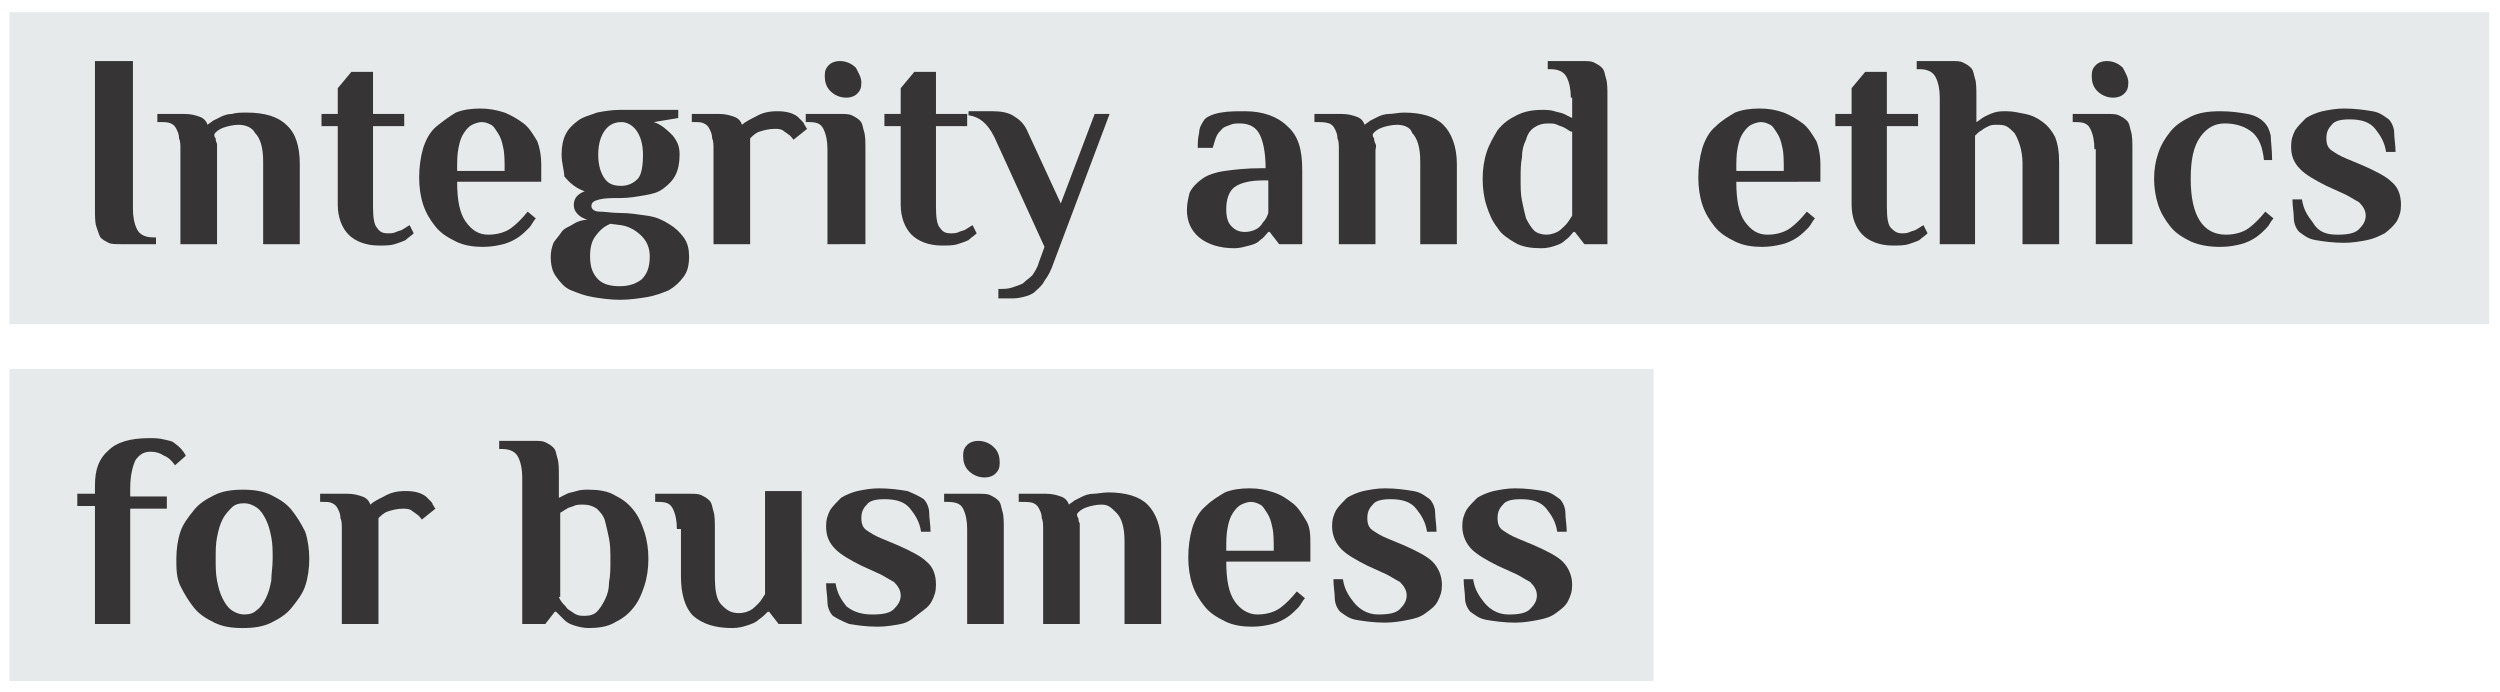 <?xml version="1.0" encoding="utf-8"?>
<!-- Generator: Adobe Illustrator 27.6.1, SVG Export Plug-In . SVG Version: 6.00 Build 0)  -->
<svg version="1.1" id="Camada_1" xmlns="http://www.w3.org/2000/svg" xmlns:xlink="http://www.w3.org/1999/xlink" x="0px" y="0px"
	 viewBox="0 0 184.3 51" style="enable-background:new 0 0 184.3 51;" xml:space="preserve">
<style type="text/css">
	.st0{fill-rule:evenodd;clip-rule:evenodd;fill:#E1E5E5;fill-opacity:0.8;}
	.st1{fill:#373435;}
</style>
<g id="Camada_x0020_1">
	<g id="_2188476973408">
		<polygon class="st0" points="0.7,23.9 183.5,23.9 183.5,0.9 0.7,0.9 		"/>
		<polygon class="st0" points="0.7,50.2 121.9,50.2 121.9,27.2 0.7,27.2 		"/>
	</g>
</g>
<g>
	<path class="st1" d="M7.1,4.5h2.7v10.9c0,0.6,0.1,1.1,0.3,1.5s0.6,0.6,1.2,0.6h0.2V18H8.9c-0.4,0-0.7,0-0.9-0.1
		c-0.2-0.1-0.4-0.2-0.6-0.4c-0.1-0.2-0.2-0.5-0.3-0.8c-0.1-0.3-0.1-0.8-0.1-1.3V4.5z"/>
	<path class="st1" d="M17.6,9.2c-0.4,0-0.8,0.1-1.1,0.2c-0.3,0.1-0.6,0.3-0.7,0.5c0,0.1,0,0.2,0.1,0.3c0,0.1,0,0.2,0.1,0.4
		c0,0.1,0,0.3,0,0.5V18h-2.7v-7c0-0.3,0-0.6-0.1-0.8c0-0.3-0.1-0.5-0.2-0.7c-0.1-0.2-0.2-0.3-0.4-0.4S12.1,9,11.8,9h-0.2V8.4h2
		c0.5,0,0.8,0.1,1.1,0.2c0.3,0.1,0.5,0.3,0.6,0.6c0.1-0.1,0.3-0.2,0.4-0.3c0.2-0.1,0.4-0.2,0.6-0.3c0.2-0.1,0.5-0.2,0.8-0.2
		c0.3-0.1,0.7-0.1,1.1-0.1c1.3,0,2.3,0.3,2.9,0.9c0.7,0.6,1,1.6,1,2.9V18h-2.7v-6.1c0-1-0.2-1.7-0.6-2.1C18.6,9.4,18.1,9.2,17.6,9.2
		z"/>
	<path class="st1" d="M27.5,8.4h2.3v0.9h-2.3v6c0,0.8,0.1,1.3,0.3,1.5c0.2,0.3,0.4,0.4,0.8,0.4c0.2,0,0.4,0,0.6-0.1s0.4-0.1,0.5-0.2
		c0.2-0.1,0.3-0.2,0.5-0.3l0.3,0.6c-0.2,0.2-0.4,0.3-0.6,0.5c-0.2,0.1-0.5,0.2-0.8,0.3c-0.3,0.1-0.7,0.1-1.2,0.1
		c-0.9,0-1.7-0.3-2.2-0.8c-0.5-0.5-0.8-1.3-0.8-2.2V9.3h-1.2V8.4h1.2V6.5l1-1.2h1.6V8.4z"/>
	<path class="st1" d="M36,17.3c0.7,0,1.3-0.2,1.7-0.5c0.4-0.3,0.8-0.7,1.2-1.2l0.6,0.5c-0.2,0.2-0.3,0.5-0.5,0.7s-0.5,0.5-0.8,0.7
		c-0.3,0.2-0.7,0.4-1.1,0.5c-0.4,0.1-0.9,0.2-1.5,0.2c-0.7,0-1.4-0.1-2-0.4c-0.6-0.3-1.1-0.6-1.5-1.1c-0.4-0.5-0.7-1-0.9-1.6
		c-0.2-0.6-0.3-1.3-0.3-2c0-0.8,0.1-1.5,0.3-2.2c0.2-0.6,0.5-1.2,1-1.6s0.9-0.7,1.4-1c0.5-0.2,1.1-0.3,1.8-0.3
		c0.6,0,1.2,0.1,1.8,0.3c0.5,0.2,1,0.5,1.4,0.8s0.7,0.8,1,1.3c0.2,0.5,0.3,1.1,0.3,1.7c0,0.2,0,0.3,0,0.5c0,0.2,0,0.3,0,0.4
		c0,0.2,0,0.3,0,0.4h-6.2c0,1.4,0.2,2.3,0.6,2.9C34.8,17,35.3,17.3,36,17.3z M37.2,12.6c0-0.7,0-1.3-0.1-1.7
		c-0.1-0.5-0.2-0.8-0.4-1.1c-0.2-0.3-0.3-0.5-0.5-0.6s-0.4-0.2-0.7-0.2c-0.2,0-0.5,0.1-0.7,0.2s-0.4,0.3-0.6,0.6
		c-0.2,0.3-0.3,0.6-0.4,1.1c-0.1,0.5-0.1,1-0.1,1.7H37.2z"/>
	<path class="st1" d="M41.4,11.4c0-0.6,0.1-1.1,0.3-1.5c0.2-0.4,0.5-0.7,0.9-1C43,8.6,43.5,8.5,44,8.3c0.5-0.1,1.1-0.2,1.7-0.2h4.3
		v0.6L48.2,9c0.6,0.2,1,0.6,1.4,1c0.4,0.5,0.5,0.9,0.5,1.4c0,0.6-0.1,1.1-0.3,1.5c-0.2,0.4-0.5,0.7-0.9,1s-0.8,0.4-1.4,0.5
		s-1.1,0.2-1.8,0.2c-0.6,0-1.1,0-1.5,0.1s-0.6,0.2-0.6,0.5c0,0.2,0.2,0.4,0.6,0.4s0.9,0.1,1.5,0.1c0.7,0,1.3,0.1,2,0.2
		s1.1,0.3,1.6,0.6s0.8,0.6,1.1,1c0.3,0.4,0.4,0.9,0.4,1.4c0,0.6-0.1,1.1-0.4,1.5c-0.3,0.4-0.6,0.7-1.1,1c-0.5,0.2-1,0.4-1.6,0.5
		c-0.6,0.1-1.3,0.2-2,0.2c-0.7,0-1.4-0.1-2-0.2c-0.6-0.1-1.1-0.3-1.6-0.5c-0.5-0.2-0.8-0.6-1.1-1c-0.3-0.4-0.4-0.9-0.4-1.5
		c0-0.4,0.1-0.7,0.2-1c0.2-0.3,0.4-0.5,0.6-0.8s0.6-0.4,0.9-0.6c0.3-0.2,0.7-0.3,1-0.3c-0.3-0.1-0.5-0.2-0.7-0.4s-0.3-0.4-0.3-0.7
		c0-0.5,0.3-0.8,0.8-1c-0.6-0.2-1.1-0.6-1.5-1.1C41.6,12.6,41.4,12,41.4,11.4z M45,16.5c-0.5,0.2-0.8,0.5-1.1,0.9
		c-0.3,0.4-0.4,0.9-0.4,1.5c0,0.8,0.2,1.3,0.6,1.7c0.4,0.4,1,0.5,1.6,0.5c0.7,0,1.2-0.2,1.6-0.5c0.4-0.4,0.6-0.9,0.6-1.7
		c0-0.6-0.2-1.1-0.6-1.5c-0.4-0.4-0.9-0.7-1.5-0.8L45,16.5z M47.4,11.4c0-0.8-0.2-1.4-0.5-1.8C46.6,9.2,46.2,9,45.8,9
		c-0.5,0-0.9,0.2-1.2,0.6s-0.5,1-0.5,1.8c0,0.8,0.2,1.4,0.5,1.8s0.7,0.5,1.2,0.5c0.5,0,0.9-0.2,1.2-0.5S47.4,12.2,47.4,11.4z"/>
	<path class="st1" d="M57.3,8.2c0.6,0,1.1,0.1,1.5,0.4c0.1,0.1,0.2,0.2,0.3,0.3s0.2,0.2,0.2,0.3c0.1,0.1,0.1,0.2,0.2,0.3l-1,0.8
		c-0.1-0.1-0.2-0.3-0.4-0.4c-0.1-0.1-0.3-0.2-0.4-0.3c-0.2-0.1-0.4-0.1-0.6-0.1c-0.4,0-0.8,0.1-1.1,0.2c-0.3,0.1-0.5,0.3-0.7,0.5
		c0,0.1,0,0.2,0,0.3c0,0.1,0,0.2,0,0.3c0,0.1,0,0.2,0,0.4V18h-2.7v-7c0-0.3,0-0.6-0.1-0.8c0-0.3-0.1-0.5-0.2-0.7
		c-0.1-0.2-0.2-0.3-0.4-0.4S51.5,9,51.2,9H51V8.4h2c0.5,0,0.8,0.1,1.1,0.2c0.3,0.1,0.5,0.3,0.6,0.6c0.2-0.2,0.6-0.4,1-0.6
		C56.2,8.3,56.7,8.2,57.3,8.2z"/>
	<path class="st1" d="M61,11c0-0.6-0.1-1.1-0.3-1.5S60.2,9,59.6,9h-0.2V8.4h2.5c0.4,0,0.7,0,0.9,0.1c0.2,0.1,0.4,0.2,0.6,0.4
		s0.2,0.5,0.3,0.8c0.1,0.3,0.1,0.8,0.1,1.3v7H61V11z M63.5,6.1c0,0.4-0.1,0.6-0.3,0.8c-0.2,0.2-0.5,0.3-0.8,0.3
		c-0.5,0-0.9-0.2-1.2-0.5c-0.3-0.3-0.4-0.7-0.4-1.1c0-0.4,0.1-0.6,0.3-0.8c0.2-0.2,0.5-0.3,0.8-0.3c0.5,0,0.9,0.2,1.2,0.5
		C63.3,5.4,63.5,5.7,63.5,6.1z"/>
	<path class="st1" d="M69,8.4h2.3v0.9H69v6c0,0.8,0.1,1.3,0.3,1.5c0.2,0.3,0.4,0.4,0.8,0.4c0.2,0,0.4,0,0.6-0.1s0.4-0.1,0.5-0.2
		c0.2-0.1,0.3-0.2,0.5-0.3l0.3,0.6c-0.2,0.2-0.4,0.3-0.6,0.5c-0.2,0.1-0.5,0.2-0.8,0.3c-0.3,0.1-0.7,0.1-1.2,0.1
		c-0.9,0-1.7-0.3-2.2-0.8c-0.5-0.5-0.8-1.3-0.8-2.2V9.3h-1.2V8.4h1.2V6.5l1-1.2H69V8.4z"/>
	<path class="st1" d="M77.7,19.3c-0.2,0.6-0.4,1-0.7,1.4c-0.2,0.4-0.5,0.6-0.7,0.8s-0.5,0.3-0.9,0.4s-0.6,0.1-1,0.1h-0.8v-0.7
		c0.4,0,0.7,0,1-0.1c0.3-0.1,0.6-0.2,0.8-0.3c0.2-0.2,0.5-0.4,0.7-0.6c0.2-0.3,0.4-0.6,0.5-1l0.4-1.1l-3.7-8.1
		c-0.5-1-1.1-1.5-1.9-1.6V8.2h1.8c0.6,0,1.2,0.1,1.6,0.4c0.5,0.3,0.8,0.7,1,1.2l2.4,5.2l2.5-6.6h1.1L77.7,19.3z"/>
	<path class="st1" d="M91.8,8.2c1.3,0,2.4,0.4,3.1,1.1C95.7,10,96,11,96,12.5V18h-1.7l-0.7-0.9h-0.1c-0.2,0.2-0.3,0.4-0.6,0.6
		c-0.2,0.2-0.4,0.3-0.8,0.4s-0.7,0.2-1.1,0.2c-1.1,0-2-0.3-2.6-0.8c-0.6-0.5-0.9-1.2-0.9-2c0-0.5,0.1-0.9,0.2-1.3
		c0.2-0.4,0.5-0.7,0.9-1s1-0.5,1.7-0.6c0.7-0.1,1.6-0.2,2.7-0.2h0.3c0-1.2-0.2-2.1-0.5-2.6c-0.3-0.5-0.8-0.7-1.4-0.7
		c-0.2,0-0.5,0-0.7,0.1s-0.4,0.1-0.6,0.3C90,9.6,89.8,9.8,89.7,10c-0.1,0.2-0.2,0.6-0.3,0.9h-1.1c0-0.4,0-0.7,0.1-1.1
		c0-0.4,0.2-0.7,0.4-1C89,8.6,89.4,8.4,90,8.3C90.5,8.2,91.2,8.2,91.8,8.2z M93.4,13.3h-0.3c-1,0-1.7,0.2-2.1,0.5s-0.6,0.9-0.6,1.6
		c0,0.6,0.1,1,0.4,1.3s0.6,0.4,1,0.4c0.3,0,0.6-0.1,0.8-0.2s0.4-0.3,0.5-0.5c0.2-0.2,0.3-0.4,0.4-0.7V13.3z"/>
	<path class="st1" d="M103,9.2c-0.4,0-0.8,0.1-1.1,0.2c-0.3,0.1-0.6,0.3-0.7,0.5c0,0.1,0,0.2,0.1,0.3c0,0.1,0,0.2,0.1,0.4
		s0,0.3,0,0.5V18h-2.7v-7c0-0.3,0-0.6-0.1-0.8c0-0.3-0.1-0.5-0.2-0.7c-0.1-0.2-0.2-0.3-0.4-0.4C97.7,9,97.4,9,97.1,9h-0.2V8.4h2
		c0.5,0,0.8,0.1,1.1,0.2c0.3,0.1,0.5,0.3,0.6,0.6c0.1-0.1,0.3-0.2,0.4-0.3c0.2-0.1,0.4-0.2,0.6-0.3c0.2-0.1,0.5-0.2,0.8-0.2
		s0.7-0.1,1.1-0.1c1.3,0,2.3,0.3,2.9,0.9s1,1.6,1,2.9V18h-2.7v-6.1c0-1-0.2-1.7-0.6-2.1C104,9.4,103.5,9.2,103,9.2z"/>
	<path class="st1" d="M115.8,7.2c0-0.6-0.1-1.1-0.3-1.5s-0.6-0.6-1.2-0.6h-0.2V4.5h2.5c0.4,0,0.7,0,0.9,0.1c0.2,0.1,0.4,0.2,0.6,0.4
		s0.2,0.5,0.3,0.8c0.1,0.3,0.1,0.8,0.1,1.3V18h-1.7l-0.7-0.9h-0.1c-0.2,0.2-0.3,0.4-0.6,0.6c-0.2,0.2-0.4,0.3-0.7,0.4
		s-0.6,0.2-1.1,0.2c-0.7,0-1.4-0.1-1.9-0.4c-0.5-0.3-1-0.6-1.3-1.1c-0.4-0.5-0.6-1-0.8-1.6c-0.2-0.6-0.3-1.3-0.3-2
		c0-0.7,0.1-1.4,0.3-2c0.2-0.6,0.5-1.1,0.8-1.6c0.4-0.5,0.8-0.8,1.4-1.1c0.6-0.3,1.2-0.4,1.9-0.4c0.3,0,0.6,0,0.9,0.1
		s0.5,0.1,0.7,0.2c0.2,0.1,0.4,0.2,0.6,0.3V7.2z M115.8,9.7c-0.2-0.1-0.3-0.2-0.5-0.3c-0.2-0.1-0.3-0.1-0.5-0.2s-0.4-0.1-0.7-0.1
		c-0.4,0-0.7,0.1-1,0.3s-0.5,0.5-0.6,0.9c-0.2,0.4-0.3,0.8-0.3,1.3c-0.1,0.5-0.1,1-0.1,1.6c0,0.6,0,1.1,0.1,1.6
		c0.1,0.5,0.2,0.9,0.3,1.3c0.2,0.4,0.4,0.7,0.6,0.9s0.6,0.3,0.9,0.3c0.3,0,0.6-0.1,0.8-0.2s0.4-0.3,0.6-0.5c0.2-0.2,0.3-0.4,0.5-0.7
		V9.7z"/>
	<path class="st1" d="M130.3,17.3c0.7,0,1.3-0.2,1.7-0.5c0.4-0.3,0.8-0.7,1.2-1.2l0.6,0.5c-0.2,0.2-0.3,0.5-0.5,0.7
		s-0.5,0.5-0.8,0.7c-0.3,0.2-0.7,0.4-1.1,0.5s-0.9,0.2-1.5,0.2c-0.7,0-1.4-0.1-2-0.4c-0.6-0.3-1.1-0.6-1.5-1.1s-0.7-1-0.9-1.6
		c-0.2-0.6-0.3-1.3-0.3-2c0-0.8,0.1-1.5,0.3-2.2c0.2-0.6,0.5-1.2,1-1.6c0.4-0.4,0.9-0.7,1.4-1c0.5-0.2,1.1-0.3,1.8-0.3
		s1.2,0.1,1.8,0.3c0.5,0.2,1,0.5,1.4,0.8s0.7,0.8,1,1.3c0.2,0.5,0.3,1.1,0.3,1.7c0,0.2,0,0.3,0,0.5c0,0.2,0,0.3,0,0.4
		c0,0.2,0,0.3,0,0.4H128c0,1.4,0.2,2.3,0.6,2.9C129.1,17,129.6,17.3,130.3,17.3z M131.5,12.6c0-0.7,0-1.3-0.1-1.7
		c-0.1-0.5-0.2-0.8-0.4-1.1c-0.2-0.3-0.3-0.5-0.5-0.6s-0.4-0.2-0.7-0.2c-0.2,0-0.5,0.1-0.7,0.2s-0.4,0.3-0.6,0.6
		c-0.2,0.3-0.3,0.6-0.4,1.1c-0.1,0.5-0.1,1-0.1,1.7H131.5z"/>
	<path class="st1" d="M139.1,8.4h2.3v0.9h-2.3v6c0,0.8,0.1,1.3,0.3,1.5s0.4,0.4,0.8,0.4c0.2,0,0.4,0,0.6-0.1s0.4-0.1,0.5-0.2
		c0.2-0.1,0.3-0.2,0.5-0.3l0.3,0.6c-0.2,0.2-0.4,0.3-0.6,0.5c-0.2,0.1-0.5,0.2-0.8,0.3c-0.3,0.1-0.7,0.1-1.2,0.1
		c-0.9,0-1.7-0.3-2.2-0.8c-0.5-0.5-0.8-1.3-0.8-2.2V9.3h-1.2V8.4h1.2V6.5l1-1.2h1.6V8.4z"/>
	<path class="st1" d="M143,7.2c0-0.6-0.1-1.1-0.3-1.5s-0.6-0.6-1.2-0.6h-0.2V4.5h2.5c0.4,0,0.7,0,0.9,0.1c0.2,0.1,0.4,0.2,0.6,0.4
		s0.2,0.5,0.3,0.8c0.1,0.3,0.1,0.8,0.1,1.3V9c0.2-0.1,0.4-0.3,0.6-0.4c0.2-0.1,0.4-0.2,0.7-0.3s0.6-0.1,0.9-0.1
		c0.5,0,0.9,0.1,1.4,0.2s0.9,0.3,1.3,0.6c0.4,0.3,0.7,0.7,0.9,1.1c0.2,0.5,0.3,1.1,0.3,1.9V18h-2.7v-6c0-0.5-0.1-1-0.2-1.3
		s-0.2-0.6-0.4-0.9c-0.2-0.2-0.4-0.4-0.6-0.5c-0.2-0.1-0.5-0.1-0.7-0.1c-0.2,0-0.4,0-0.6,0.1c-0.2,0.1-0.4,0.2-0.5,0.3
		c-0.2,0.1-0.3,0.2-0.5,0.4V18H143V7.2z"/>
	<path class="st1" d="M154.4,11c0-0.6-0.1-1.1-0.3-1.5S153.6,9,153,9h-0.2V8.4h2.5c0.4,0,0.7,0,0.9,0.1c0.2,0.1,0.4,0.2,0.6,0.4
		s0.2,0.5,0.3,0.8c0.1,0.3,0.1,0.8,0.1,1.3v7h-2.7V11z M156.9,6.1c0,0.4-0.1,0.6-0.3,0.8c-0.2,0.2-0.5,0.3-0.8,0.3
		c-0.5,0-0.9-0.2-1.2-0.5s-0.4-0.7-0.4-1.1c0-0.4,0.1-0.6,0.3-0.8s0.5-0.3,0.8-0.3c0.5,0,0.9,0.2,1.2,0.5
		C156.7,5.4,156.9,5.7,156.9,6.1z"/>
	<path class="st1" d="M164,9.1c-0.7,0-1.3,0.3-1.8,1c-0.5,0.7-0.7,1.7-0.7,3.1c0,2.7,0.9,4.1,2.6,4.1c0.7,0,1.3-0.2,1.7-0.5
		c0.4-0.3,0.8-0.7,1.2-1.2l0.6,0.5c-0.2,0.2-0.3,0.5-0.5,0.7s-0.5,0.5-0.8,0.7c-0.3,0.2-0.7,0.4-1.1,0.5s-0.9,0.2-1.5,0.2
		c-0.8,0-1.5-0.1-2.2-0.4c-0.6-0.3-1.1-0.6-1.5-1.1c-0.4-0.5-0.7-1-0.9-1.6c-0.2-0.6-0.3-1.3-0.3-1.9c0-0.7,0.1-1.3,0.3-1.9
		c0.2-0.6,0.5-1.1,0.9-1.6s0.9-0.8,1.5-1.1c0.6-0.3,1.3-0.4,2.2-0.4c0.8,0,1.4,0.1,2,0.2c0.5,0.1,0.9,0.3,1.2,0.6
		c0.3,0.3,0.4,0.6,0.5,1c0,0.4,0.1,1,0.1,1.8h-0.6c-0.1-0.9-0.3-1.5-0.8-2C165.5,9.3,164.8,9.1,164,9.1z"/>
	<path class="st1" d="M172.3,17.3c0.8,0,1.3-0.1,1.6-0.4c0.3-0.3,0.5-0.6,0.5-1s-0.2-0.7-0.5-1c-0.4-0.2-0.8-0.5-1.3-0.7l-1.1-0.5
		c-0.8-0.4-1.5-0.8-1.9-1.2c-0.5-0.5-0.7-1-0.7-1.7c0-0.5,0.1-0.8,0.3-1.2c0.2-0.3,0.5-0.6,0.8-0.9c0.3-0.2,0.8-0.4,1.2-0.5
		c0.5-0.1,1-0.2,1.6-0.2c0.8,0,1.5,0.1,2.1,0.2s0.9,0.4,1.2,0.6c0.2,0.2,0.4,0.6,0.4,1c0,0.4,0.1,0.9,0.1,1.4h-0.7
		c-0.1-0.7-0.4-1.2-0.8-1.7c-0.4-0.5-1-0.7-1.9-0.7c-0.6,0-1.1,0.1-1.3,0.4c-0.3,0.3-0.4,0.6-0.4,1c0,0.4,0.1,0.7,0.4,0.9
		c0.3,0.2,0.6,0.4,1.1,0.6l1.2,0.5c0.9,0.4,1.7,0.8,2.1,1.2c0.5,0.4,0.7,1,0.7,1.7c0,0.5-0.1,0.8-0.3,1.2c-0.2,0.3-0.5,0.6-0.9,0.9
		c-0.4,0.2-0.8,0.4-1.3,0.5s-1.1,0.2-1.7,0.2c-0.8,0-1.5-0.1-2.1-0.2s-0.9-0.4-1.2-0.6c-0.2-0.2-0.4-0.6-0.4-1
		c0-0.4-0.1-0.9-0.1-1.4h0.7c0.1,0.7,0.4,1.2,0.8,1.7C170.9,17.1,171.5,17.3,172.3,17.3z"/>
</g>
<g>
	<path class="st1" d="M11,32.3c0.4,0,0.7,0,1.1,0.1c0.4,0.1,0.6,0.1,0.8,0.3c0.3,0.2,0.6,0.5,0.8,0.9l-0.8,0.7
		c-0.2-0.3-0.5-0.6-0.8-0.7c-0.3-0.2-0.6-0.3-1-0.3c-0.5,0-0.8,0.2-1.1,0.6c-0.2,0.4-0.4,1.1-0.4,2.1v0.6h2.7v0.9H9.6V46H7v-8.7H5.7
		v-0.9H7v-0.6c0-1.2,0.3-2,1-2.6C8.6,32.6,9.6,32.3,11,32.3z"/>
	<path class="st1" d="M13,41.2c0-0.7,0.1-1.4,0.3-2c0.2-0.6,0.6-1.1,1-1.6c0.4-0.5,0.9-0.8,1.5-1.1c0.6-0.3,1.3-0.4,2.1-0.4
		c0.8,0,1.5,0.1,2.1,0.4c0.6,0.3,1.1,0.6,1.5,1.1c0.4,0.5,0.7,1,1,1.6c0.2,0.6,0.3,1.3,0.3,2c0,0.7-0.1,1.4-0.3,2s-0.6,1.1-1,1.6
		c-0.4,0.5-0.9,0.8-1.5,1.1c-0.6,0.3-1.3,0.4-2.1,0.4c-0.8,0-1.5-0.1-2.1-0.4c-0.6-0.3-1.1-0.6-1.5-1.1c-0.4-0.5-0.7-1-1-1.6
		S13,41.9,13,41.2z M20.1,41.2c0-0.6,0-1.1-0.1-1.6s-0.2-0.9-0.4-1.3s-0.4-0.7-0.7-0.9c-0.3-0.2-0.6-0.3-0.9-0.3
		c-0.4,0-0.7,0.1-0.9,0.3s-0.5,0.5-0.7,0.9c-0.2,0.4-0.3,0.8-0.4,1.3s-0.1,1-0.1,1.6s0,1.1,0.1,1.6c0.1,0.5,0.2,0.9,0.4,1.3
		c0.2,0.4,0.4,0.7,0.7,0.9s0.6,0.3,0.9,0.3c0.4,0,0.7-0.1,0.9-0.3c0.3-0.2,0.5-0.5,0.7-0.9c0.2-0.4,0.3-0.8,0.4-1.3
		C20,42.3,20.1,41.8,20.1,41.2z"/>
	<path class="st1" d="M29.9,36.2c0.6,0,1.1,0.1,1.5,0.4c0.1,0.1,0.2,0.2,0.3,0.3s0.2,0.2,0.2,0.3c0.1,0.1,0.1,0.2,0.2,0.3l-1,0.8
		c-0.1-0.1-0.2-0.3-0.4-0.4c-0.1-0.1-0.3-0.2-0.4-0.3c-0.2-0.1-0.4-0.1-0.6-0.1c-0.4,0-0.8,0.1-1.1,0.2c-0.3,0.1-0.5,0.3-0.7,0.5
		c0,0.1,0,0.2,0,0.3c0,0.1,0,0.2,0,0.3c0,0.1,0,0.2,0,0.4V46h-2.7v-7c0-0.3,0-0.6-0.1-0.8c0-0.3-0.1-0.5-0.2-0.7
		c-0.1-0.2-0.2-0.3-0.4-0.4S24.1,37,23.8,37h-0.2v-0.6h2c0.5,0,0.8,0.1,1.1,0.2c0.3,0.1,0.5,0.3,0.6,0.6c0.2-0.2,0.6-0.4,1-0.6
		C28.8,36.3,29.3,36.2,29.9,36.2z"/>
	<path class="st1" d="M38.5,35.2c0-0.6-0.1-1.1-0.3-1.5s-0.6-0.6-1.2-0.6h-0.2v-0.6h2.5c0.4,0,0.7,0,0.9,0.1
		c0.2,0.1,0.4,0.2,0.6,0.4s0.2,0.5,0.3,0.8c0.1,0.3,0.1,0.8,0.1,1.3v1.6c0.2-0.1,0.4-0.2,0.6-0.3c0.2-0.1,0.4-0.1,0.7-0.2
		c0.3-0.1,0.6-0.1,0.9-0.1c0.7,0,1.4,0.1,1.9,0.4c0.6,0.3,1,0.6,1.4,1.1c0.4,0.5,0.6,1,0.8,1.6c0.2,0.6,0.3,1.3,0.3,2
		c0,0.7-0.1,1.4-0.3,2c-0.2,0.6-0.4,1.1-0.8,1.6c-0.4,0.5-0.8,0.8-1.4,1.1c-0.5,0.3-1.2,0.4-1.9,0.4c-0.4,0-0.8-0.1-1.1-0.2
		c-0.3-0.1-0.5-0.2-0.7-0.4c-0.2-0.2-0.4-0.4-0.6-0.6h-0.1L40.2,46h-1.7V35.2z M41.2,44c0.1,0.3,0.3,0.5,0.5,0.7
		c0.1,0.2,0.3,0.3,0.6,0.5s0.5,0.2,0.8,0.2c0.4,0,0.7-0.1,0.9-0.3s0.4-0.5,0.6-0.9c0.2-0.4,0.3-0.8,0.3-1.3c0.1-0.5,0.1-1,0.1-1.6
		s0-1.1-0.1-1.6s-0.2-0.9-0.3-1.3s-0.4-0.7-0.6-0.9c-0.3-0.2-0.6-0.3-1-0.3c-0.3,0-0.5,0-0.7,0.1s-0.4,0.1-0.5,0.2
		c-0.2,0.1-0.3,0.2-0.5,0.3V44z"/>
	<path class="st1" d="M49.9,39c0-0.6-0.1-1.1-0.3-1.5S49.1,37,48.5,37h-0.2v-0.6h2.5c0.4,0,0.7,0,0.9,0.1c0.2,0.1,0.4,0.2,0.6,0.4
		s0.2,0.5,0.3,0.8c0.1,0.3,0.1,0.8,0.1,1.3v3.4c0,1.1,0.1,1.8,0.5,2.2s0.7,0.6,1.3,0.6c0.3,0,0.6-0.1,0.8-0.2s0.4-0.3,0.6-0.5
		c0.2-0.2,0.3-0.4,0.5-0.7v-7.6h2.7V46h-1.7l-0.7-0.9h-0.1c-0.2,0.2-0.4,0.4-0.7,0.6c-0.2,0.2-0.5,0.3-0.8,0.4s-0.7,0.2-1.1,0.2
		c-1.3,0-2.2-0.3-2.9-0.9c-0.6-0.6-0.9-1.6-0.9-2.9V39z"/>
	<path class="st1" d="M64.3,45.3c0.8,0,1.3-0.1,1.6-0.4s0.5-0.6,0.5-1s-0.2-0.7-0.5-1c-0.4-0.2-0.8-0.5-1.3-0.7l-1.1-0.5
		c-0.8-0.4-1.5-0.8-1.9-1.2c-0.5-0.5-0.7-1-0.7-1.7c0-0.5,0.1-0.8,0.3-1.2c0.2-0.3,0.5-0.6,0.8-0.9c0.3-0.2,0.8-0.4,1.2-0.5
		c0.5-0.1,1-0.2,1.6-0.2c0.8,0,1.5,0.1,2.1,0.2c0.5,0.2,0.9,0.4,1.2,0.6c0.2,0.2,0.4,0.6,0.4,1s0.1,0.9,0.1,1.4h-0.7
		c-0.1-0.7-0.4-1.2-0.8-1.7c-0.4-0.5-1-0.7-1.9-0.7c-0.6,0-1.1,0.1-1.3,0.4c-0.3,0.3-0.4,0.6-0.4,1c0,0.4,0.1,0.7,0.4,0.9
		c0.3,0.2,0.6,0.4,1.1,0.6l1.2,0.5c0.9,0.4,1.7,0.8,2.1,1.2c0.5,0.4,0.7,1,0.7,1.7c0,0.5-0.1,0.8-0.3,1.2s-0.5,0.6-0.9,0.9
		S67,45.9,66.4,46c-0.5,0.1-1.1,0.2-1.7,0.2c-0.8,0-1.5-0.1-2.1-0.2c-0.5-0.2-0.9-0.4-1.2-0.6c-0.2-0.2-0.4-0.6-0.4-1
		c0-0.4-0.1-0.9-0.1-1.4h0.7c0.1,0.7,0.4,1.2,0.8,1.7C62.9,45.1,63.5,45.3,64.3,45.3z"/>
	<path class="st1" d="M71.3,39c0-0.6-0.1-1.1-0.3-1.5S70.4,37,69.8,37h-0.2v-0.6h2.5c0.4,0,0.7,0,0.9,0.1s0.4,0.2,0.6,0.4
		s0.2,0.5,0.3,0.8c0.1,0.3,0.1,0.8,0.1,1.3v7h-2.7V39z M73.7,34.1c0,0.4-0.1,0.6-0.3,0.8c-0.2,0.2-0.5,0.3-0.8,0.3
		c-0.5,0-0.9-0.2-1.2-0.5c-0.3-0.3-0.4-0.7-0.4-1.1c0-0.4,0.1-0.6,0.3-0.8c0.2-0.2,0.5-0.3,0.8-0.3c0.5,0,0.9,0.2,1.2,0.5
		S73.7,33.7,73.7,34.1z"/>
	<path class="st1" d="M81.2,37.2c-0.4,0-0.8,0.1-1.1,0.2c-0.3,0.1-0.6,0.3-0.7,0.5c0,0.1,0,0.2,0.1,0.3c0,0.1,0,0.2,0.1,0.4
		c0,0.1,0,0.3,0,0.5V46h-2.7v-7c0-0.3,0-0.6-0.1-0.8c0-0.3-0.1-0.5-0.2-0.7c-0.1-0.2-0.2-0.3-0.4-0.4S75.6,37,75.3,37h-0.2v-0.6h2
		c0.5,0,0.8,0.1,1.1,0.2c0.3,0.1,0.5,0.3,0.6,0.6c0.1-0.1,0.3-0.2,0.4-0.3c0.2-0.1,0.4-0.2,0.6-0.3c0.2-0.1,0.5-0.2,0.8-0.2
		s0.7-0.1,1.1-0.1c1.3,0,2.3,0.3,2.9,0.9s1,1.6,1,2.9V46h-2.7v-6.1c0-1-0.2-1.7-0.6-2.1S81.7,37.2,81.2,37.2z"/>
	<path class="st1" d="M92.7,45.3c0.7,0,1.3-0.2,1.7-0.5c0.4-0.3,0.8-0.7,1.2-1.2l0.6,0.5c-0.2,0.2-0.3,0.5-0.5,0.7s-0.5,0.5-0.8,0.7
		c-0.3,0.2-0.7,0.4-1.1,0.5c-0.4,0.1-0.9,0.2-1.5,0.2c-0.7,0-1.4-0.1-2-0.4c-0.6-0.3-1.1-0.6-1.5-1.1s-0.7-1-0.9-1.6
		c-0.2-0.6-0.3-1.3-0.3-2c0-0.8,0.1-1.5,0.3-2.2c0.2-0.6,0.5-1.2,1-1.6c0.4-0.4,0.9-0.7,1.4-1c0.5-0.2,1.1-0.3,1.8-0.3
		s1.2,0.1,1.8,0.3s1,0.5,1.4,0.8s0.7,0.8,1,1.3s0.3,1.1,0.3,1.7c0,0.2,0,0.3,0,0.5c0,0.2,0,0.3,0,0.4c0,0.2,0,0.3,0,0.4h-6.2
		c0,1.4,0.2,2.3,0.6,2.9S92,45.3,92.7,45.3z M93.9,40.6c0-0.7,0-1.3-0.1-1.7c-0.1-0.5-0.2-0.8-0.4-1.1s-0.3-0.5-0.5-0.6
		s-0.4-0.2-0.7-0.2c-0.2,0-0.5,0.1-0.7,0.2s-0.4,0.3-0.6,0.6s-0.3,0.6-0.4,1.1c-0.1,0.5-0.1,1-0.1,1.7H93.9z"/>
	<path class="st1" d="M101.6,45.3c0.8,0,1.3-0.1,1.6-0.4c0.3-0.3,0.5-0.6,0.5-1s-0.2-0.7-0.5-1c-0.4-0.2-0.8-0.5-1.3-0.7l-1.1-0.5
		c-0.8-0.4-1.5-0.8-1.9-1.2s-0.7-1-0.7-1.7c0-0.5,0.1-0.8,0.3-1.2c0.2-0.3,0.5-0.6,0.8-0.9c0.3-0.2,0.8-0.4,1.2-0.5
		c0.5-0.1,1-0.2,1.6-0.2c0.8,0,1.5,0.1,2.1,0.2s0.9,0.4,1.2,0.6c0.2,0.2,0.4,0.6,0.4,1s0.1,0.9,0.1,1.4h-0.7
		c-0.1-0.7-0.4-1.2-0.8-1.7c-0.4-0.5-1-0.7-1.9-0.7c-0.6,0-1.1,0.1-1.3,0.4c-0.3,0.3-0.4,0.6-0.4,1c0,0.4,0.1,0.7,0.4,0.9
		c0.3,0.2,0.6,0.4,1.1,0.6l1.2,0.5c0.9,0.4,1.7,0.8,2.1,1.2s0.7,1,0.7,1.7c0,0.5-0.1,0.8-0.3,1.2s-0.5,0.6-0.9,0.9s-0.8,0.4-1.3,0.5
		c-0.5,0.1-1.1,0.2-1.7,0.2c-0.8,0-1.5-0.1-2.1-0.2s-0.9-0.4-1.2-0.6c-0.2-0.2-0.4-0.6-0.4-1c0-0.4-0.1-0.9-0.1-1.4H99
		c0.1,0.7,0.4,1.2,0.8,1.7S100.8,45.3,101.6,45.3z"/>
	<path class="st1" d="M111.2,45.3c0.8,0,1.3-0.1,1.6-0.4c0.3-0.3,0.5-0.6,0.5-1s-0.2-0.7-0.5-1c-0.4-0.2-0.8-0.5-1.3-0.7l-1.1-0.5
		c-0.8-0.4-1.5-0.8-1.9-1.2s-0.7-1-0.7-1.7c0-0.5,0.1-0.8,0.3-1.2c0.2-0.3,0.5-0.6,0.8-0.9c0.3-0.2,0.8-0.4,1.2-0.5
		c0.5-0.1,1-0.2,1.6-0.2c0.8,0,1.5,0.1,2.1,0.2s0.9,0.4,1.2,0.6c0.2,0.2,0.4,0.6,0.4,1s0.1,0.9,0.1,1.4h-0.7
		c-0.1-0.7-0.4-1.2-0.8-1.7c-0.4-0.5-1-0.7-1.9-0.7c-0.6,0-1.1,0.1-1.3,0.4c-0.3,0.3-0.4,0.6-0.4,1c0,0.4,0.1,0.7,0.4,0.9
		c0.3,0.2,0.6,0.4,1.1,0.6l1.2,0.5c0.9,0.4,1.7,0.8,2.1,1.2s0.7,1,0.7,1.7c0,0.5-0.1,0.8-0.3,1.2s-0.5,0.6-0.9,0.9s-0.8,0.4-1.3,0.5
		c-0.5,0.1-1.1,0.2-1.7,0.2c-0.8,0-1.5-0.1-2.1-0.2s-0.9-0.4-1.2-0.6c-0.2-0.2-0.4-0.6-0.4-1c0-0.4-0.1-0.9-0.1-1.4h0.7
		c0.1,0.7,0.4,1.2,0.8,1.7S110.4,45.3,111.2,45.3z"/>
</g>
</svg>
